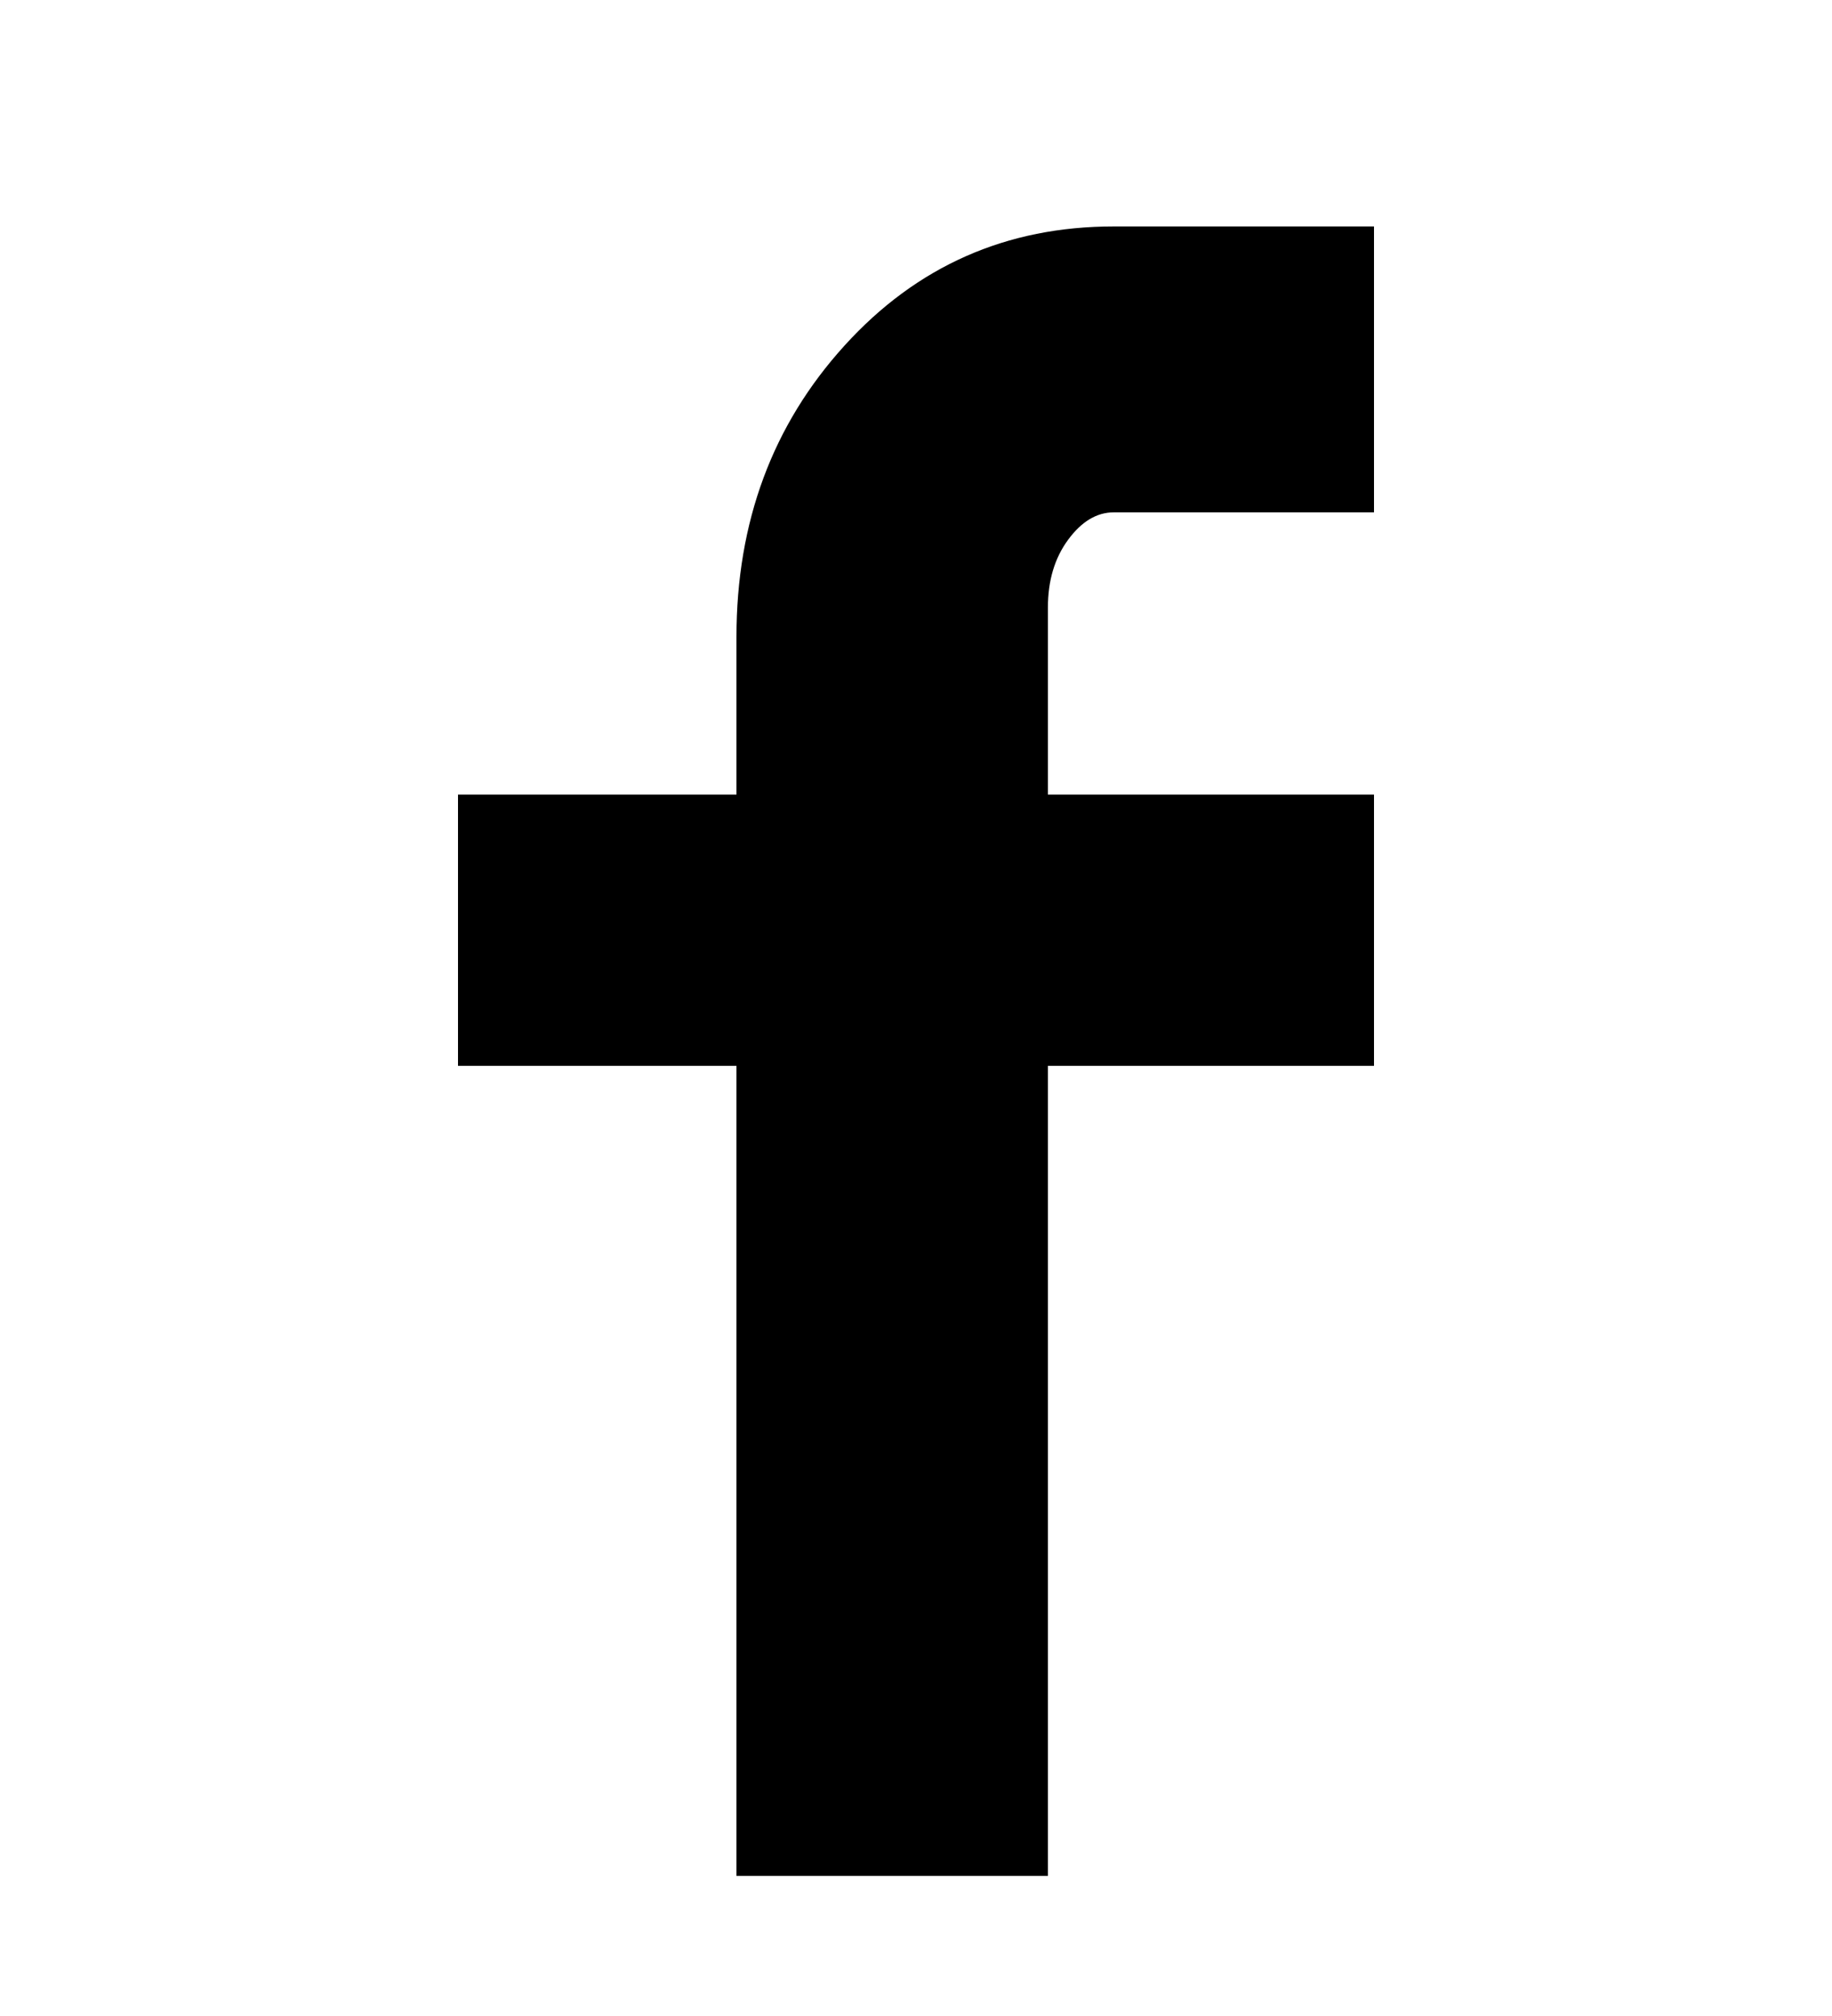 <svg width="20" height="22" viewBox="0 0 20 22" fill="none" xmlns="http://www.w3.org/2000/svg">
<g clip-path="url(#clip0_966_357)">
<mask id="mask0_966_357" style="mask-type:luminance" maskUnits="userSpaceOnUse" x="0" y="0" width="20" height="22">
<path d="M20 0.5H0V21.5H20V0.5Z" fill="white"/>
</mask>
<g mask="url(#mask0_966_357)">
<path d="M15 5.591H12.16C11.973 5.591 11.807 5.691 11.66 5.891C11.513 6.091 11.44 6.337 11.44 6.631V8.671H15V11.631H11.44V20.471H8.04V11.631H5V8.671H8.04V6.951C8.04 5.697 8.433 4.637 9.22 3.771C10.007 2.904 10.987 2.471 12.16 2.471H15V5.591Z" fill="black"/>
</g>
</g>
<defs>
<clipPath id="clip0_966_357">
<rect width="20" height="22" fill="white"/>
</clipPath>
</defs>
</svg>
